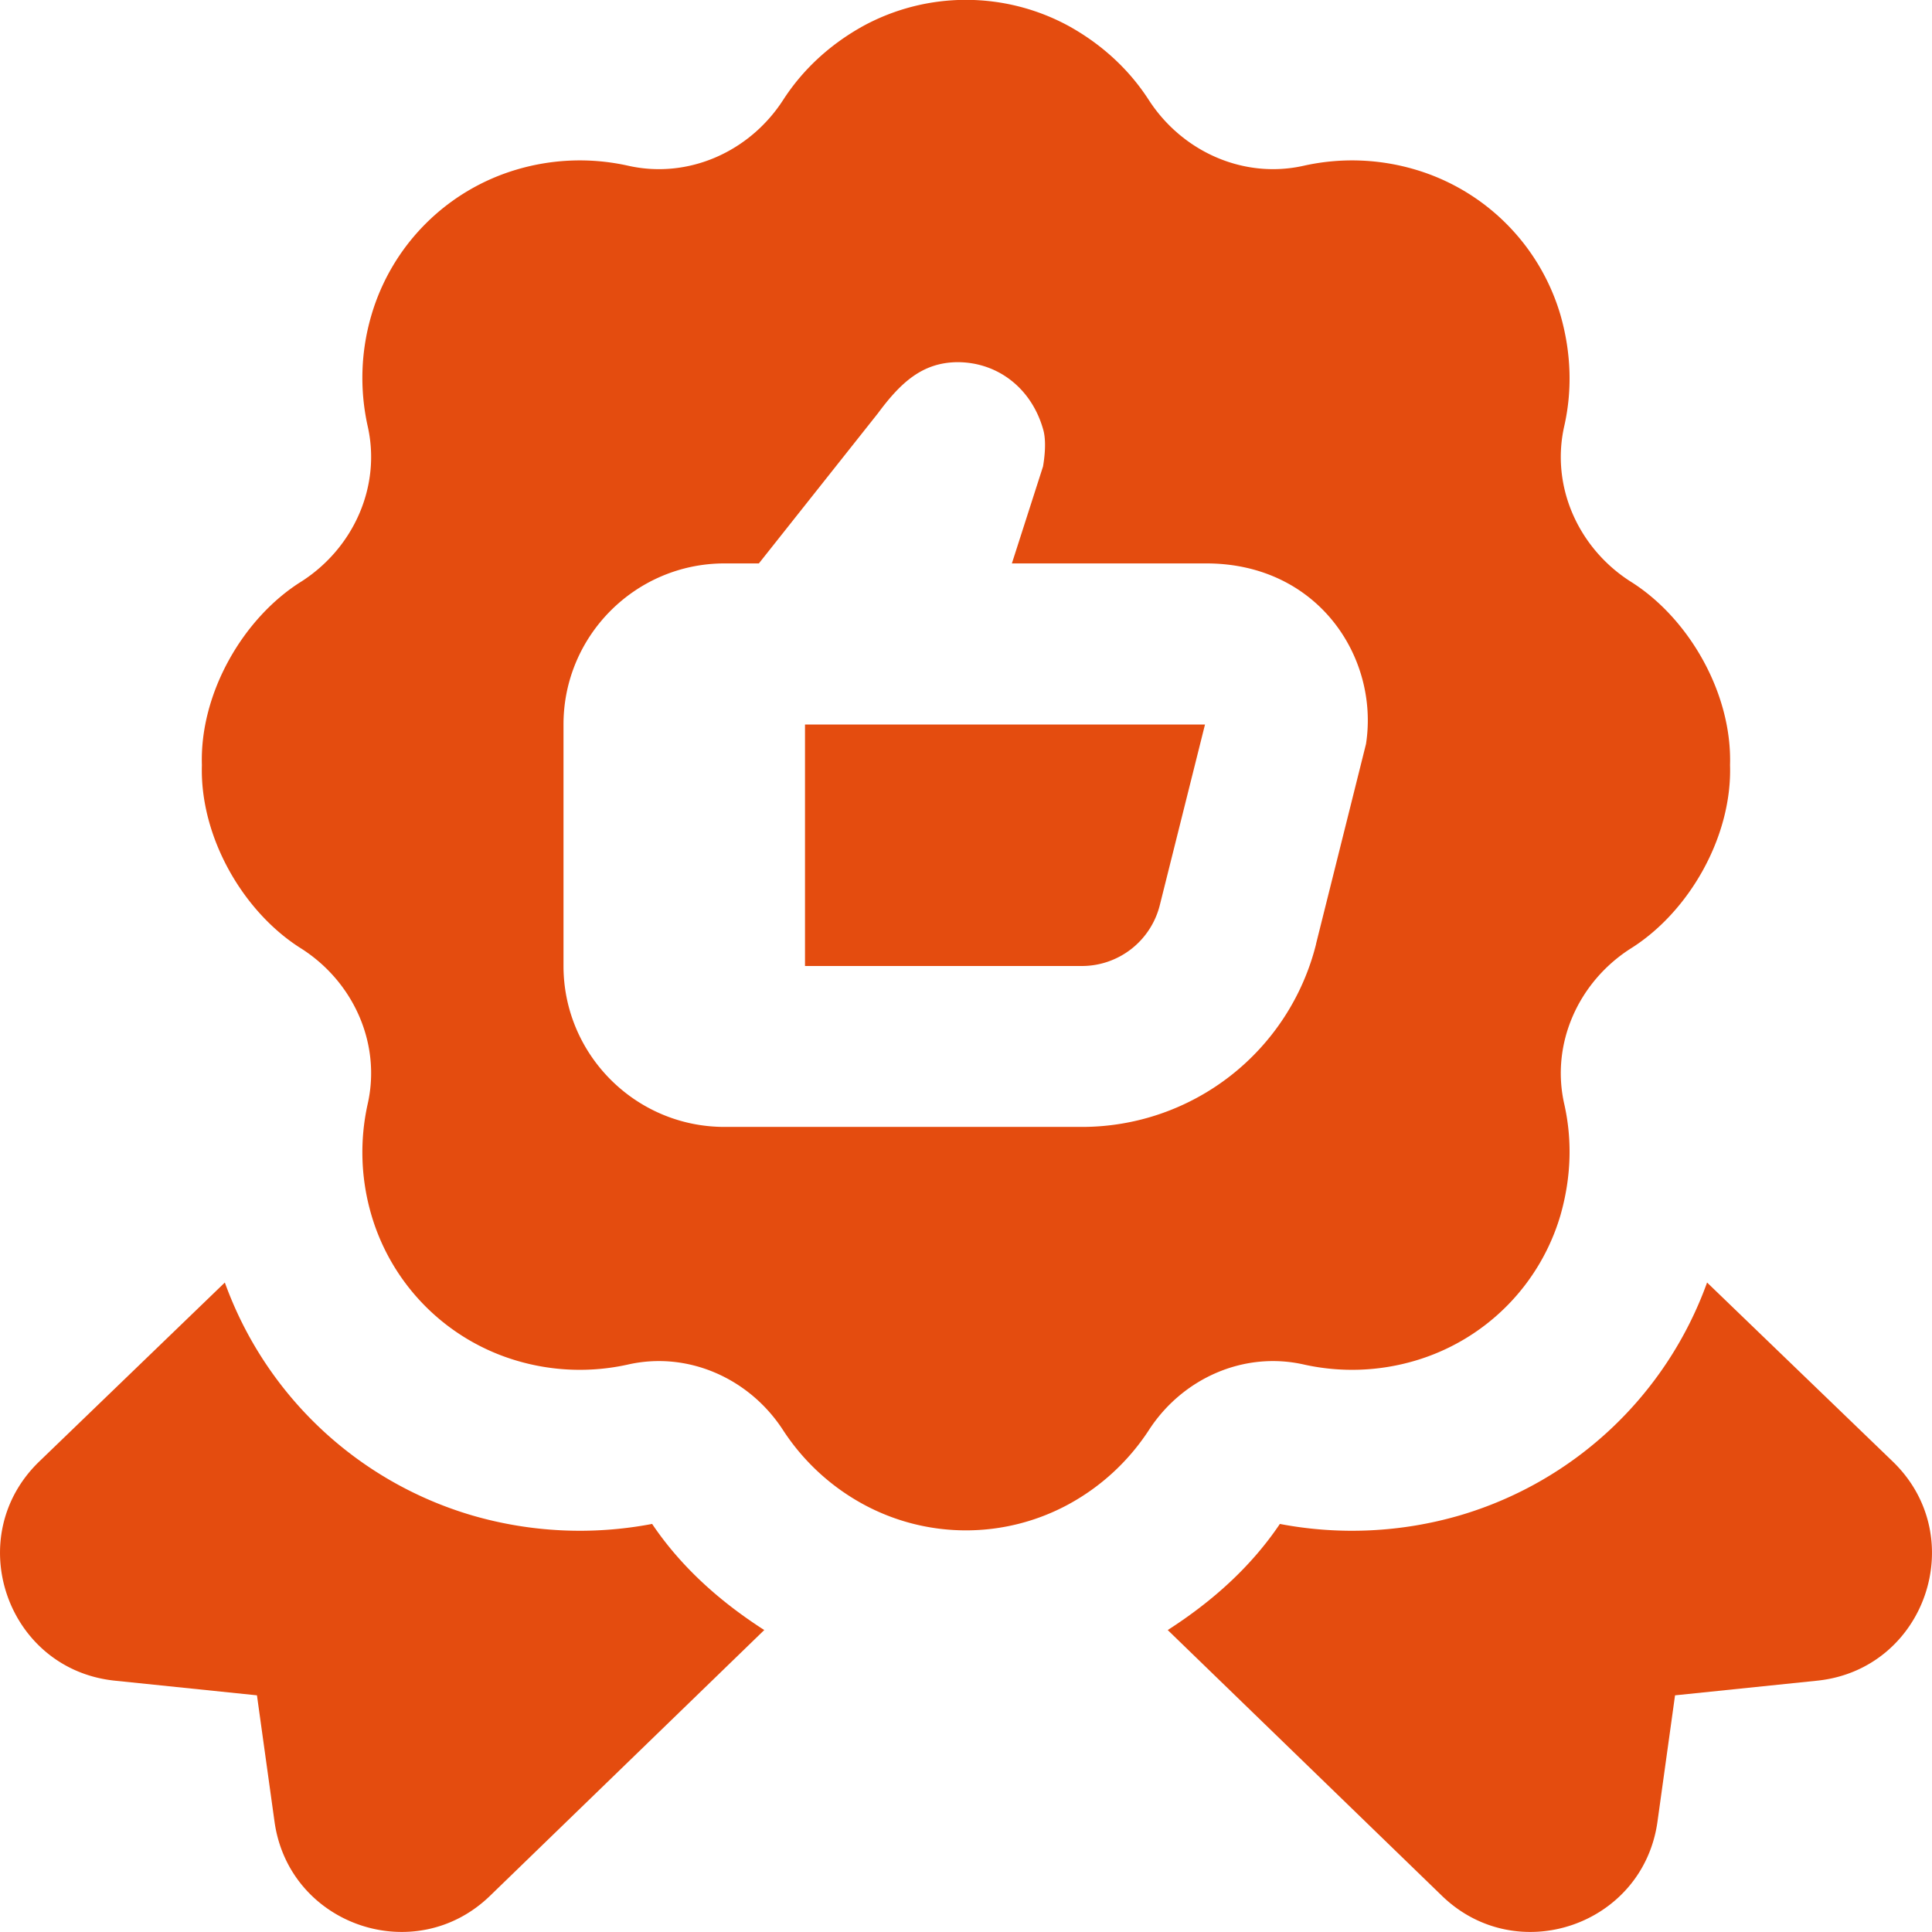 <svg xmlns="http://www.w3.org/2000/svg" xmlns:xlink="http://www.w3.org/1999/xlink" width="512" height="512" x="0" y="0" viewBox="0 0 24 24" style="enable-background:new 0 0 512 512" xml:space="preserve" class="">  <g>    <path d="M10 9h4.969l-.561 2.242a.998.998 0 0 1-.97.758H10zm13.512 9.155-2.306-2.223a4.663 4.663 0 0 1-3.076 2.894 4.787 4.787 0 0 1-2.231.105c-.36.534-.84.963-1.393 1.318l3.401 3.296c.932.911 2.504.374 2.683-.917l.218-1.568 1.765-.182c1.344-.139 1.911-1.785.939-2.723zM8.1 18.931a4.787 4.787 0 0 1-2.231-.105 4.663 4.663 0 0 1-3.076-2.894L.488 18.155c-.972.938-.405 2.584.939 2.723l1.765.182.218 1.568c.179 1.291 1.751 1.828 2.683.917l3.401-3.296c-.553-.355-1.033-.784-1.393-1.318zm6.17-1.163a2.772 2.772 0 0 1-.994.918 2.671 2.671 0 0 1-2.553 0 2.764 2.764 0 0 1-.994-.918c-.416-.644-1.181-.987-1.929-.817a2.758 2.758 0 0 1-1.38-.048 2.668 2.668 0 0 1-1.805-1.805 2.765 2.765 0 0 1-.048-1.382c.17-.748-.173-1.513-.817-1.928-.728-.452-1.269-1.391-1.242-2.284-.028-.892.513-1.832 1.242-2.284.644-.416.987-1.181.817-1.928a2.761 2.761 0 0 1 .048-1.381A2.668 2.668 0 0 1 6.42 2.106a2.758 2.758 0 0 1 1.38-.048c.748.17 1.513-.172 1.929-.817.233-.361.563-.679.994-.918a2.671 2.671 0 0 1 2.553 0c.431.239.761.557.994.918.416.644 1.181.987 1.929.817a2.758 2.758 0 0 1 1.38.048 2.668 2.668 0 0 1 1.805 1.805c.139.484.145.953.048 1.381-.17.748.173 1.513.817 1.928.728.452 1.269 1.391 1.242 2.284.028.892-.513 1.832-1.242 2.284-.644.416-.987 1.181-.817 1.928.097.429.091.897-.048 1.382a2.668 2.668 0 0 1-1.805 1.805 2.758 2.758 0 0 1-1.38.048c-.748-.17-1.513.172-1.929.817zm2.078-6.041.621-2.485c.165-1.068-.588-2.235-1.97-2.243H12.57l.387-1.205c.042-.25.021-.387.005-.447-.14-.515-.56-.848-1.069-.848-.433.004-.702.25-.987.635L9.427 6.999H9c-1.103 0-2 .897-2 2v3c0 1.103.897 2 2 2h4.438a2.998 2.998 0 0 0 2.911-2.272z" fill="#e44c0f" opacity="1" data-original="#000000" class=""></path>  </g></svg>